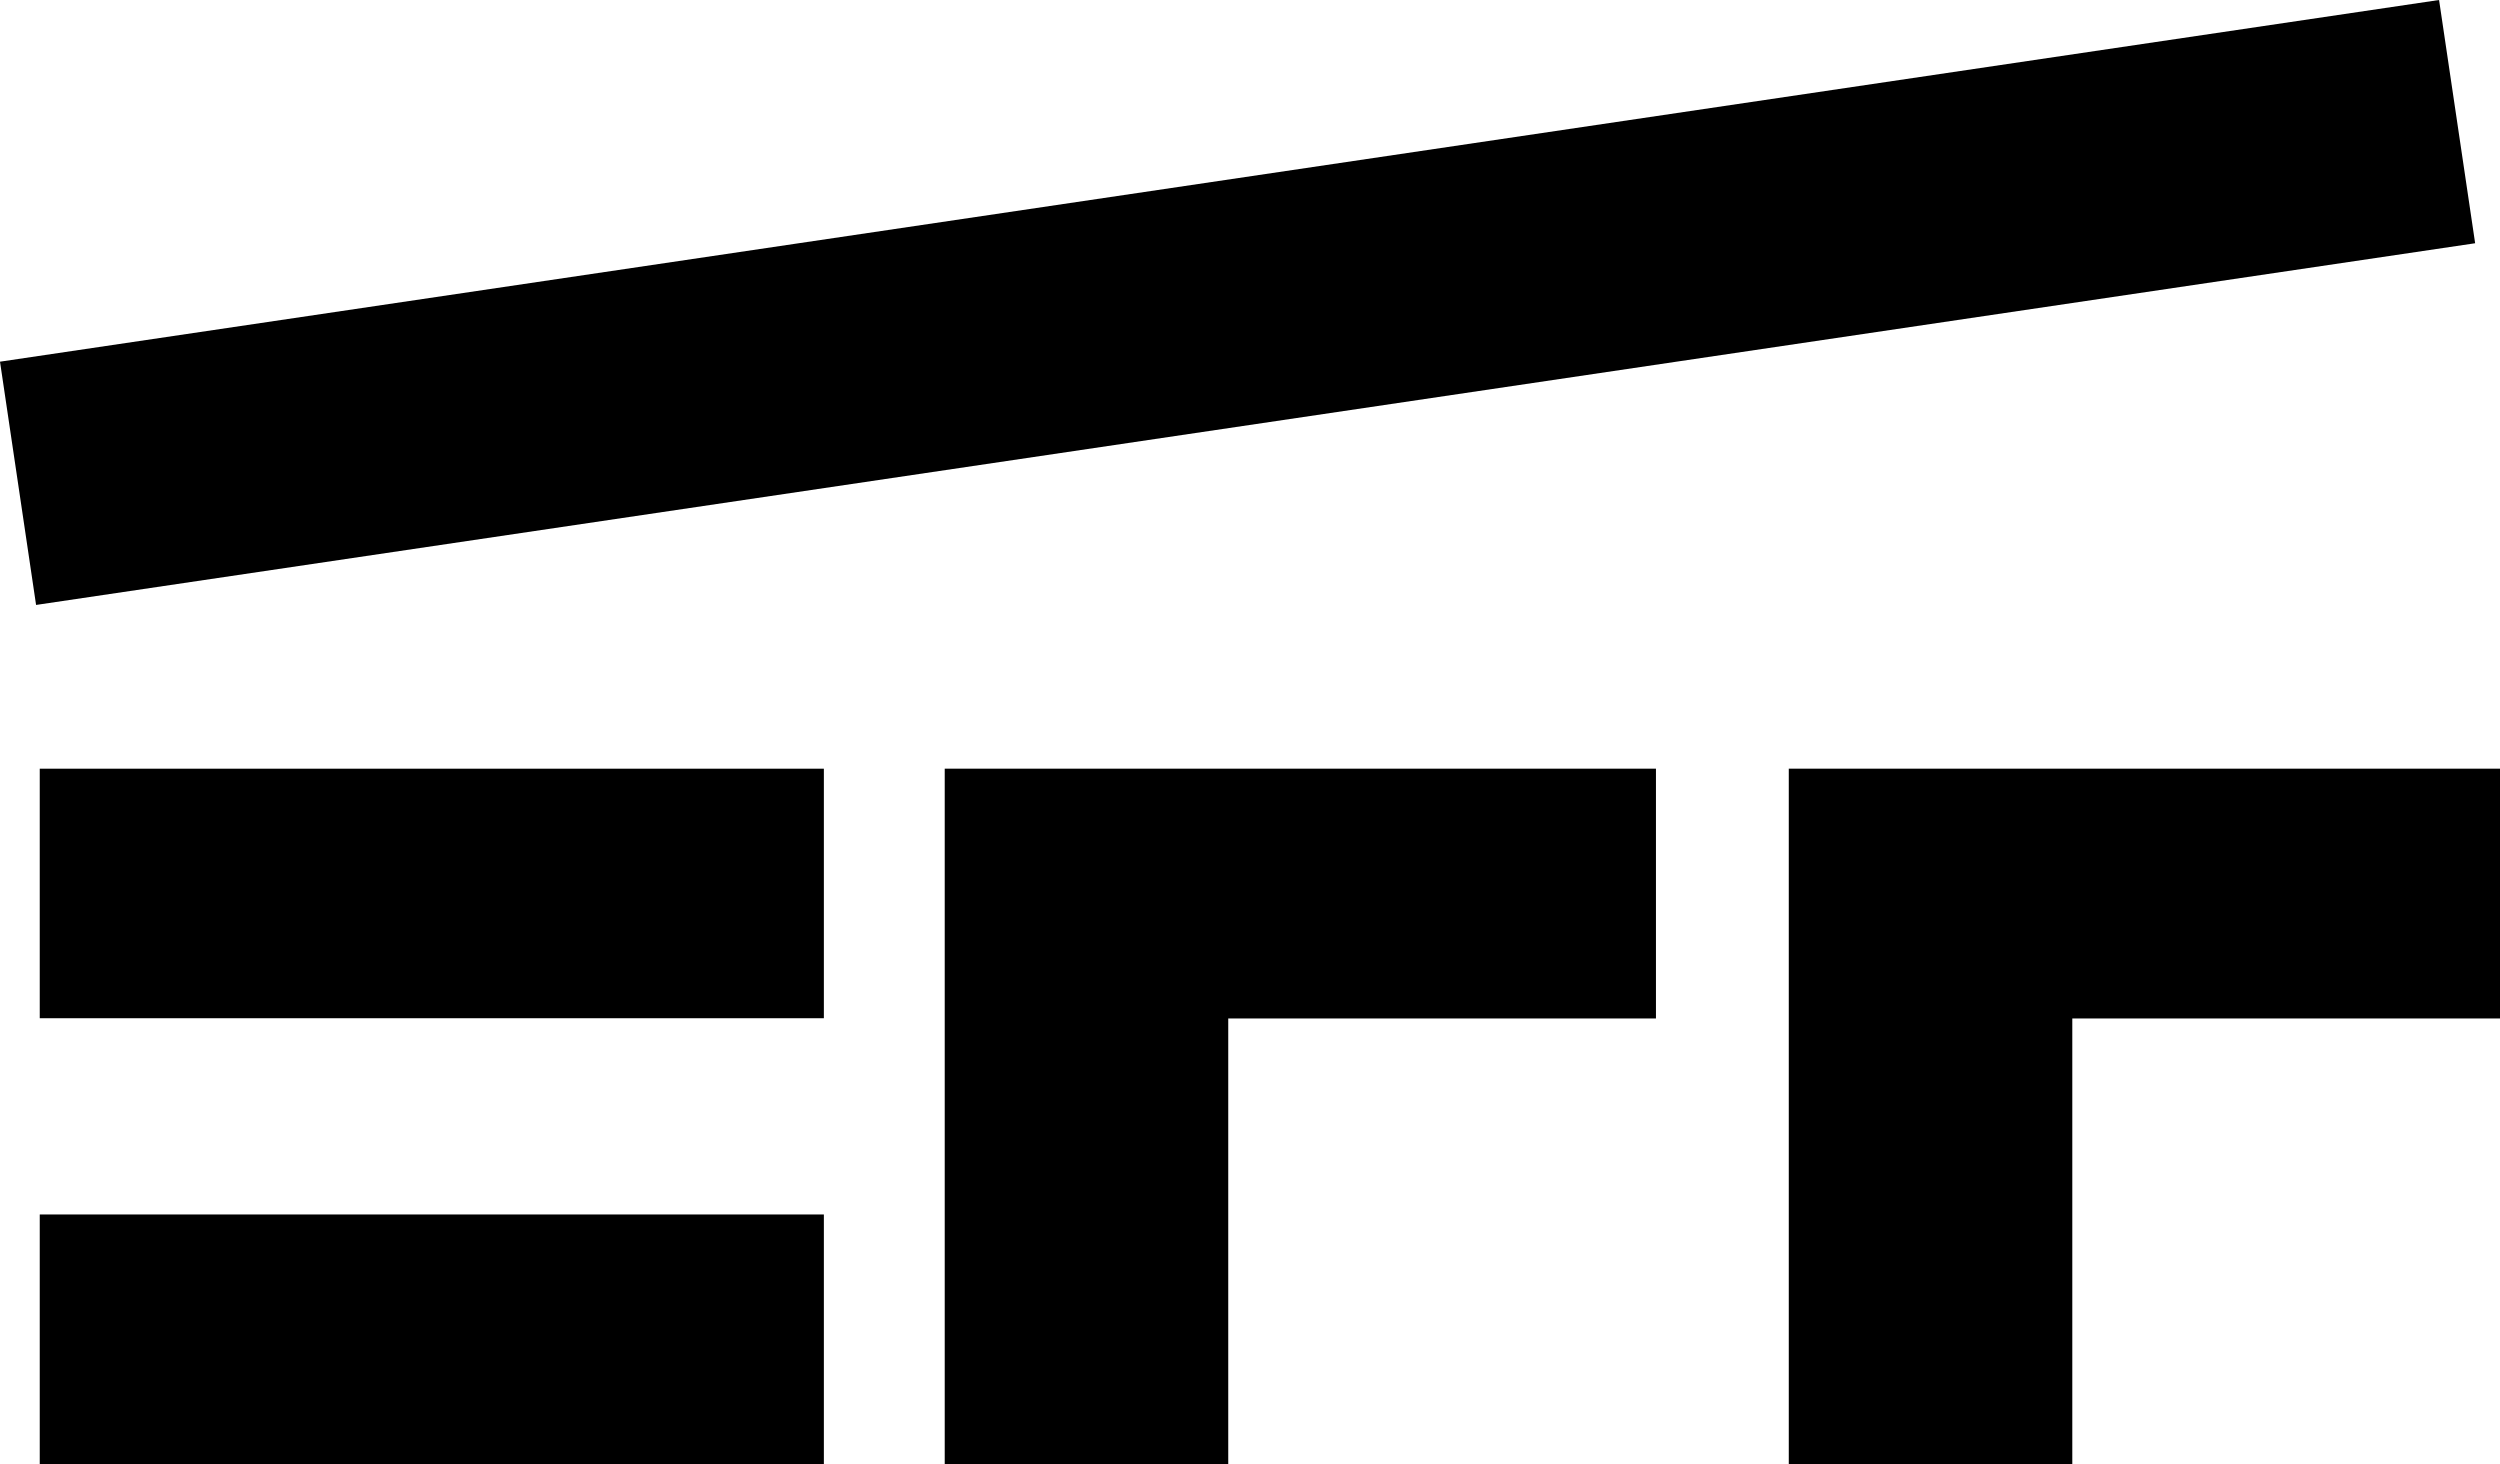 <svg xmlns="http://www.w3.org/2000/svg" width="172.429" height="100.976" viewBox="0 0 172.429 100.976">
  <g id="icon" transform="translate(-663 -420.999)">
    <rect id="Rectangle_1" data-name="Rectangle 1" width="170.066" height="16.961" transform="translate(663 445.945) rotate(-8.435)"/>
    <path id="Path_23" data-name="Path 23" d="M153.654,125.023v47.958h19.555V142.252h29.5v-17.23Z" transform="translate(574.505 348.994)"/>
    <path id="Path_24" data-name="Path 24" d="M290.936,125.023v47.958h19.555V142.252h29.5v-17.23Z" transform="translate(495.439 348.994)"/>
    <rect id="Rectangle_2" data-name="Rectangle 2" width="54.082" height="17.211" transform="translate(665.741 504.763)"/>
    <rect id="Rectangle_3" data-name="Rectangle 3" width="54.082" height="17.211" transform="translate(665.741 474.017)"/>
  </g>
</svg>
